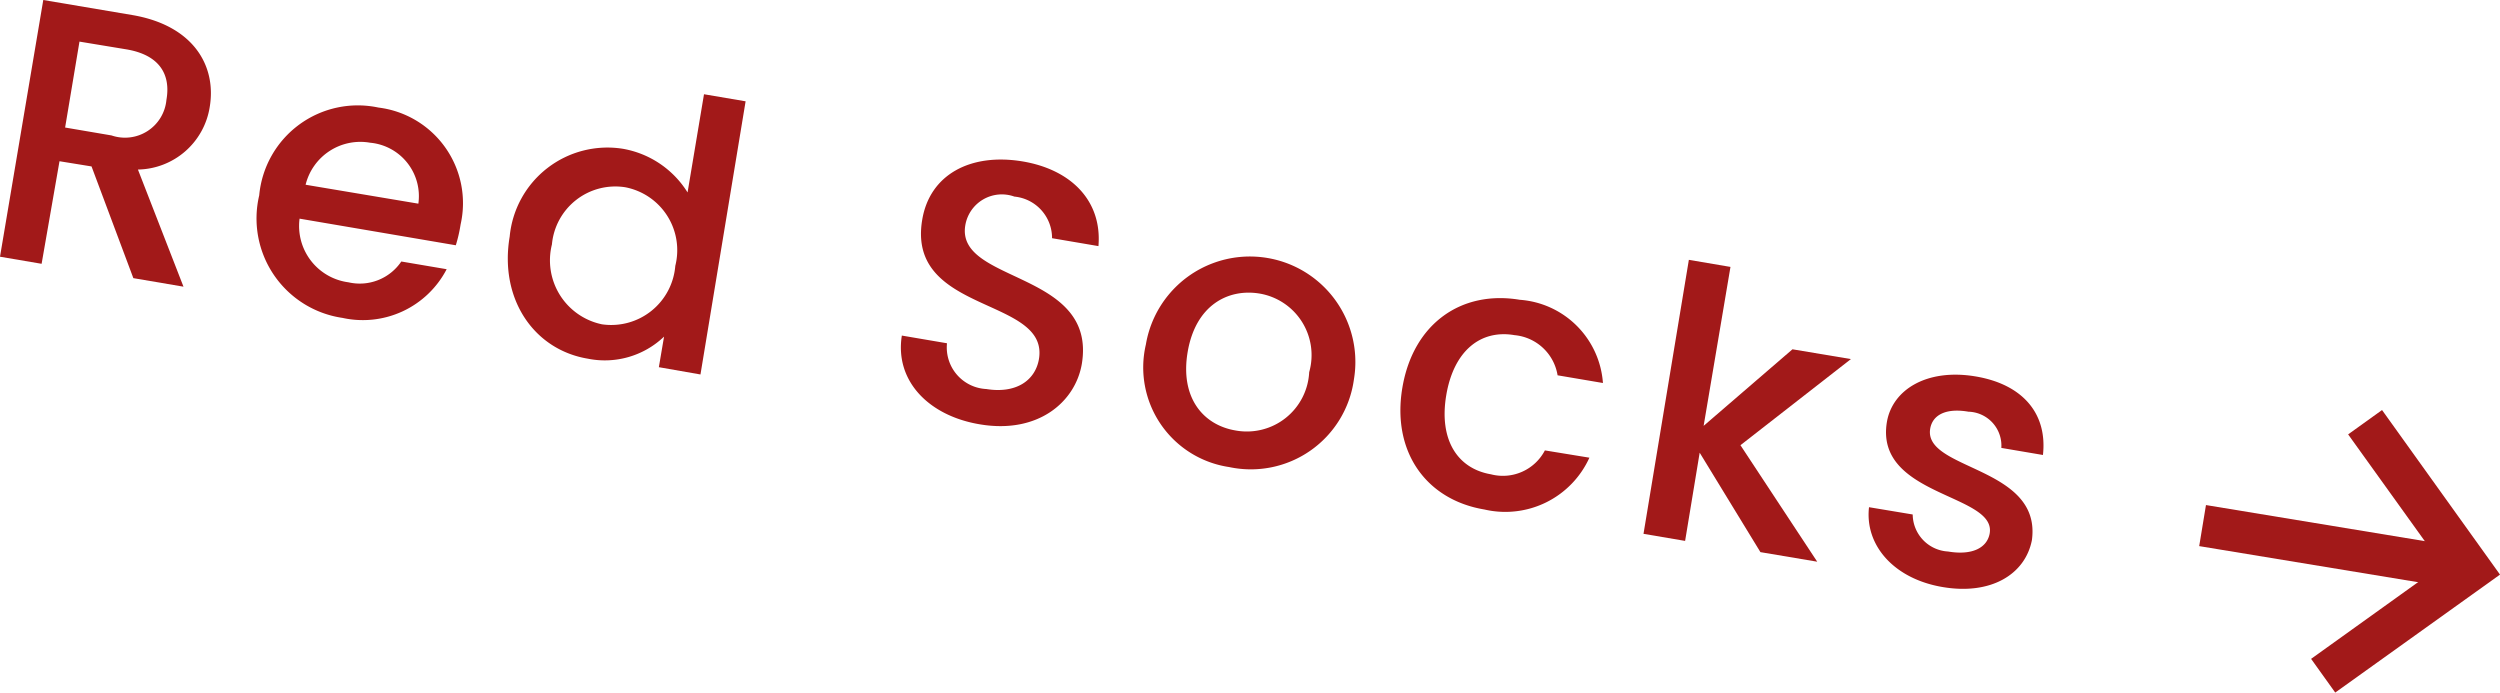<svg xmlns="http://www.w3.org/2000/svg" viewBox="0 0 120.17 33.29"><defs><style>.a{fill:#a21919;}</style></defs><path class="a" d="M6.34.72c2.93.49,4.08,2.42,3.74,4.43a3.56,3.56,0,0,1-3.45,3l2.19,5.63-2.41-.41L4.4,8,2.86,7.75,2,12.68l-2-.34L2.08,0ZM6.06,2.37,3.82,2,3.13,6.13l2.23.38A2,2,0,0,0,8,4.8C8.22,3.55,7.64,2.63,6.06,2.37Z"/><path class="a" d="M16.46,15.28a4.83,4.83,0,0,1-4-5.89,4.76,4.76,0,0,1,5.73-4.22,4.63,4.63,0,0,1,3.95,5.62,7,7,0,0,1-.23,1L14.4,10.51a2.73,2.73,0,0,0,2.35,3.06,2.41,2.41,0,0,0,2.54-1l2.18.37A4.54,4.54,0,0,1,16.46,15.28Zm-1.77-6.4,5.42.91a2.58,2.58,0,0,0-2.32-2.93A2.71,2.71,0,0,0,14.69,8.88Z"/><path class="a" d="M29.93,7.15a4.59,4.59,0,0,1,3.12,2.1l.79-4.72,2,.34L33.67,18l-2-.35.25-1.47a4.12,4.12,0,0,1-3.67,1.06c-2.57-.43-4.26-2.85-3.75-5.87A4.72,4.72,0,0,1,29.93,7.15ZM30.05,9a3.06,3.06,0,0,0-3.52,2.75,3.14,3.14,0,0,0,2.41,3.84,3.09,3.09,0,0,0,3.52-2.81A3.08,3.08,0,0,0,30.05,9Z"/><path class="a" d="M47.12,20.4C44.66,20,43,18.32,43.35,16.13l2.17.37a2,2,0,0,0,1.89,2.2c1.42.23,2.35-.4,2.53-1.44.5-3-6.38-2.15-5.61-6.7.36-2.16,2.31-3.22,4.83-2.8,2.36.4,3.82,1.92,3.64,4.07l-2.23-.38a2,2,0,0,0-1.81-2,1.78,1.78,0,0,0-2.36,1.38C45.93,13.63,52.75,13,52,17.5,51.68,19.34,49.88,20.86,47.12,20.4Z"/><path class="a" d="M59.08,22.45a4.84,4.84,0,0,1-4-5.89,5.06,5.06,0,1,1,10,1.68A5,5,0,0,1,59.08,22.45Zm.3-1.76a3,3,0,0,0,3.55-2.8,3,3,0,0,0-2.39-3.78c-1.53-.25-3.07.58-3.45,2.8S57.85,20.43,59.38,20.69Z"/><path class="a" d="M73.05,14.41a4.32,4.32,0,0,1,4,4l-2.18-.37a2.31,2.31,0,0,0-2.07-1.93c-1.63-.28-2.92.75-3.28,2.88s.52,3.53,2.15,3.81a2.28,2.28,0,0,0,2.59-1.15L76.4,22a4.44,4.44,0,0,1-5.05,2.49c-2.81-.47-4.46-2.79-3.94-5.86S70.24,13.94,73.05,14.41Z"/><path class="a" d="M81.18,12.49l2,.34-1.29,7.64,4.27-3.68,2.81.47L83.66,21.4,87.35,27l-2.73-.46L81.7,21.76,81,26l-2-.34Z"/><path class="a" d="M93.39,28.22c-2.34-.39-3.76-2-3.55-3.84l2.1.35a1.8,1.8,0,0,0,1.7,1.78c1.18.2,1.88-.19,2-.87.33-1.91-5.54-1.77-4.94-5.36.27-1.56,1.93-2.57,4.24-2.19s3.48,1.81,3.26,3.78l-2-.34a1.63,1.63,0,0,0-1.58-1.74c-1.09-.19-1.73.16-1.84.82-.33,2,5.37,1.8,4.89,5.35C97.35,27.61,95.7,28.61,93.39,28.22Z"/><rect class="a" x="111.32" y="19.79" width="2" height="13.08" transform="translate(68.08 132.87) rotate(-80.64)"/><polygon class="a" points="112.25 33.29 111.09 31.67 117.38 27.16 112.87 20.88 114.5 19.71 120.17 27.62 112.25 33.29"/></svg>